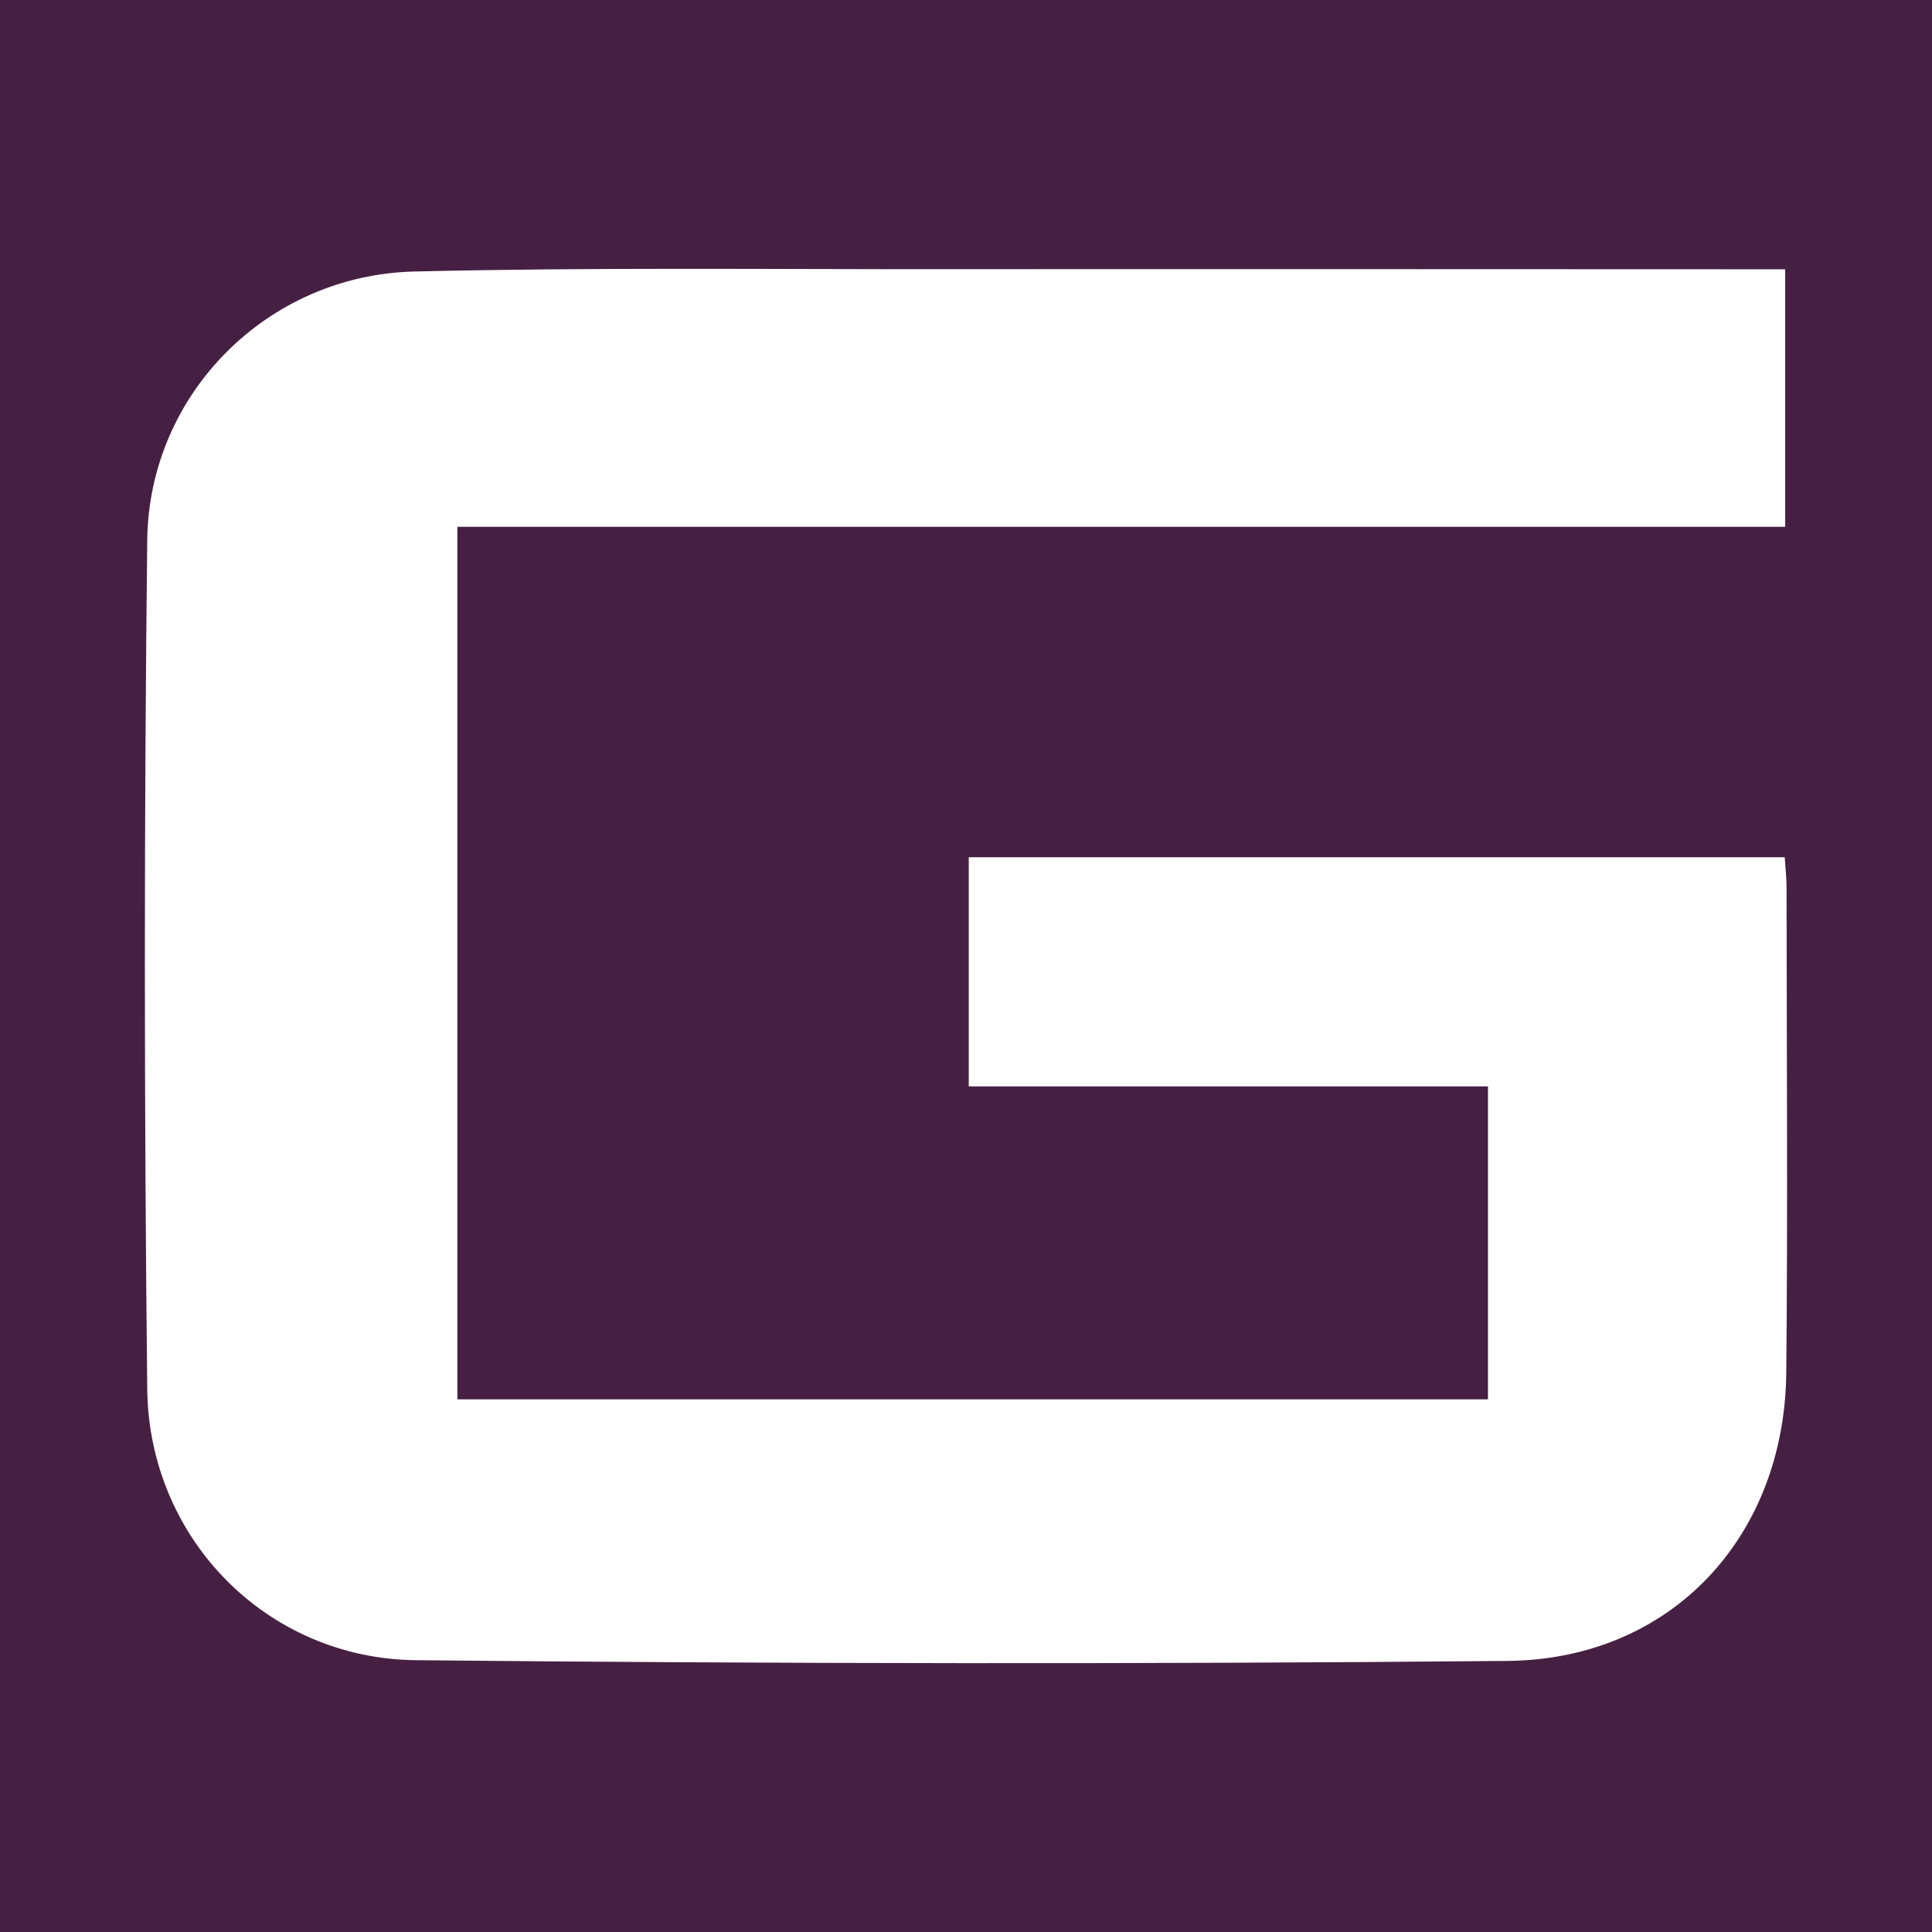 <?xml version="1.0" encoding="utf-8"?>
<!-- Generator: Adobe Illustrator 17.0.0, SVG Export Plug-In . SVG Version: 6.00 Build 0)  -->
<!DOCTYPE svg PUBLIC "-//W3C//DTD SVG 1.1//EN" "http://www.w3.org/Graphics/SVG/1.1/DTD/svg11.dtd">
<svg version="1.1" id="Layer_1" xmlns="http://www.w3.org/2000/svg" xmlns:xlink="http://www.w3.org/1999/xlink" x="0px" y="0px"
	 width="200px" height="200px" viewBox="0 0 200 200" enable-background="new 0 0 200 200" xml:space="preserve">
<rect fill="#462043" width="200" height="200"/>
<g>
	<path fill="#FFFFFF" d="M184.802,27.876c0,9.136,0,17.614,0,26.655c-45.758,0-91.403,0-137.454,0c0,30.338,0,60.117,0,90.327
		c35.384,0,70.896,0,106.686,0c0-10.71,0-21.326,0-32.394c-17.787,0-35.593,0-53.748,0c0-8.117,0-15.792,0-23.724
		c28.129,0,56.168,0,84.466,0c0.076,1.186,0.193,2.161,0.193,3.136c0.01,16.737,0.133,33.475-0.031,50.21
		c-0.167,17.045-11.933,29.696-28.856,29.852c-37.651,0.347-75.311,0.295-112.963-0.073c-15.474-0.151-27.682-12.59-27.852-28.07
		c-0.322-29.285-0.33-58.578-0.001-87.863c0.17-15.185,12.465-27.463,27.657-27.825c18.457-0.441,36.93-0.223,55.396-0.238
		c26.981-0.022,53.961,0.002,80.942,0.007C180.949,27.876,182.661,27.876,184.802,27.876z"/>
</g>
</svg>
